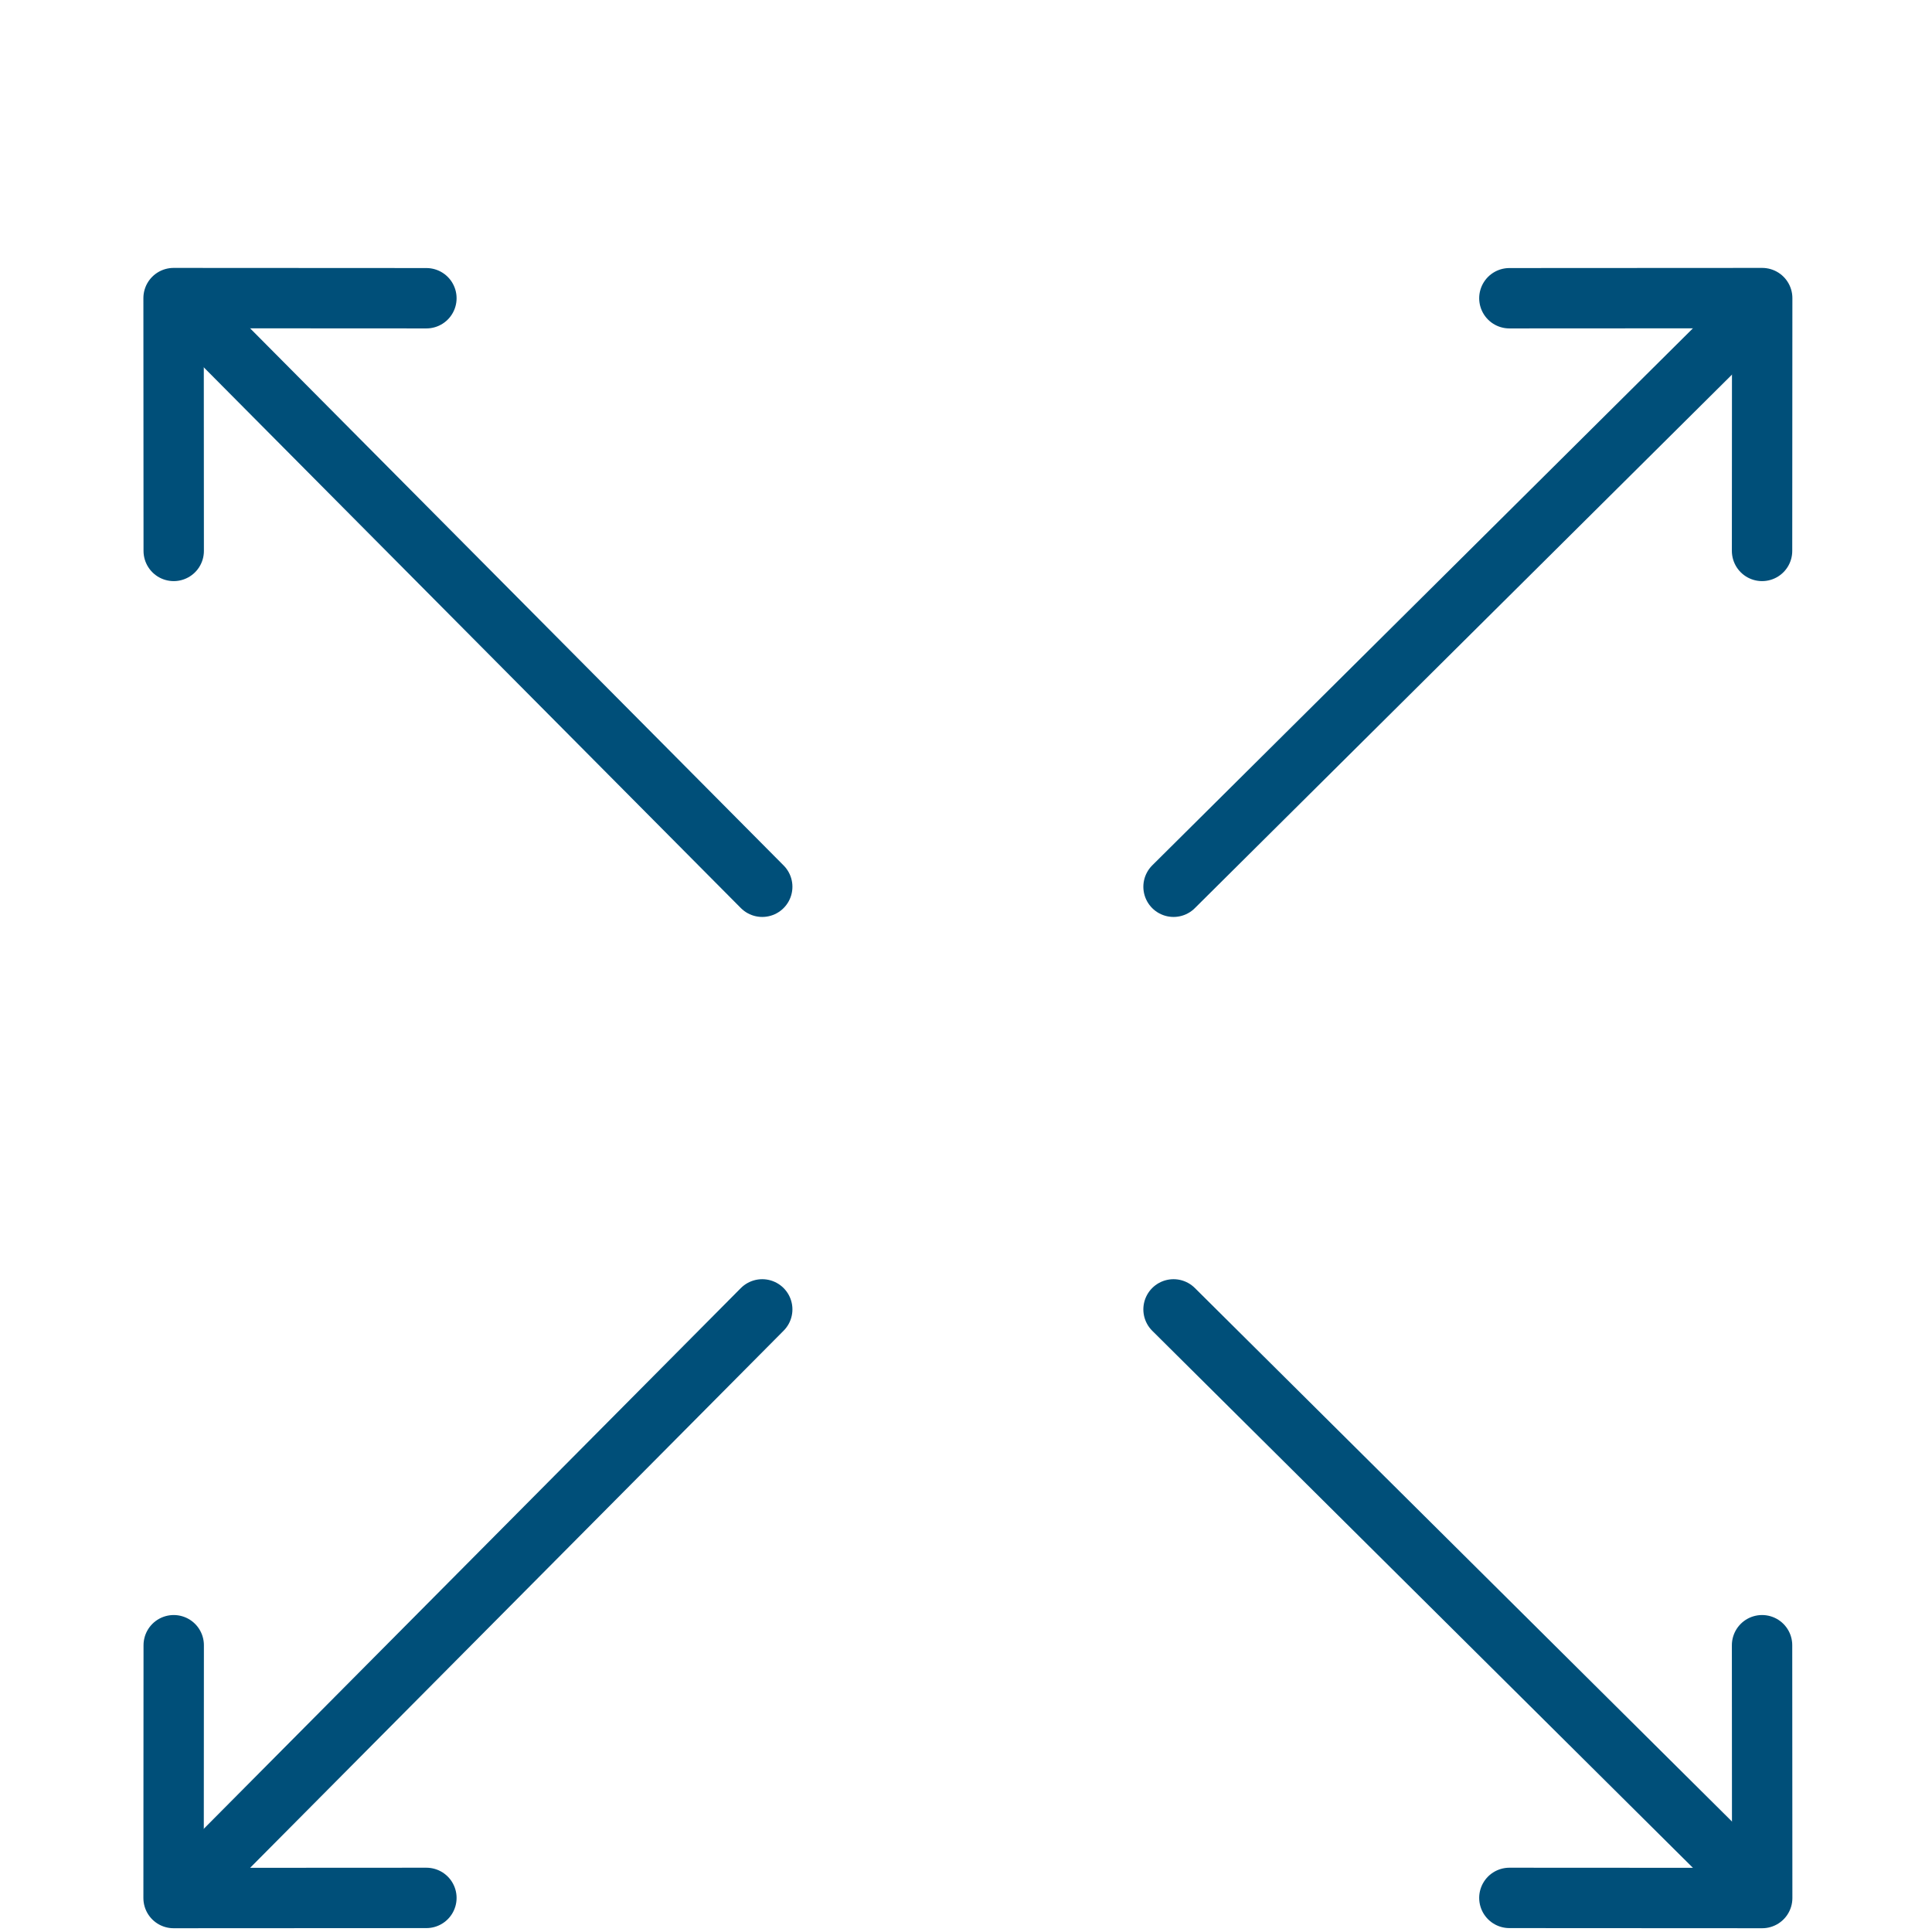 <?xml version="1.0" encoding="UTF-8"?>
<svg width="512px" height="512px" viewBox="0 0 512 512" version="1.1" xmlns="http://www.w3.org/2000/svg" xmlns:xlink="http://www.w3.org/1999/xlink">
    <title>expand</title>
    <g id="expand" stroke="none" stroke-width="1" fill="none" fill-rule="evenodd" stroke-linecap="round" stroke-linejoin="round">
        <line x1="55" y1="87" x2="202" y2="235" id="Path-5" stroke="#004F79" stroke-width="16"></line>
        <polyline id="Path" stroke="#004F79" stroke-width="16" transform="translate(79.5, 112.5) rotate(-270) translate(-79.5, -112.5) " points="113 145.964 46 146 46.036 79"></polyline>
        <line x1="460" y1="495" x2="311" y2="347" id="Path-5" stroke="#004F79" stroke-width="16"></line>
        <polyline id="Path" stroke="#004F79" stroke-width="16" transform="translate(433.5, 469.5) rotate(-450) translate(-433.5, -469.5) " points="467 502.964 400 503 400.036 436"></polyline>
        <line x1="55" y1="495" x2="202" y2="347" id="Path-5" stroke="#004F79" stroke-width="16"></line>
        <polyline id="Path" stroke="#004F79" stroke-width="16" transform="translate(79.5, 469.5) rotate(-360) translate(-79.5, -469.5) " points="113 502.964 46 503 46.036 436"></polyline>
        <line x1="460" y1="87" x2="311" y2="235" id="Path-5" stroke="#004F79" stroke-width="16"></line>
        <polyline id="Path" stroke="#004F79" stroke-width="16" transform="translate(433.5, 112.5) rotate(-540) translate(-433.5, -112.5) " points="467 145.964 400 146 400.036 79"></polyline>
    </g>
</svg>